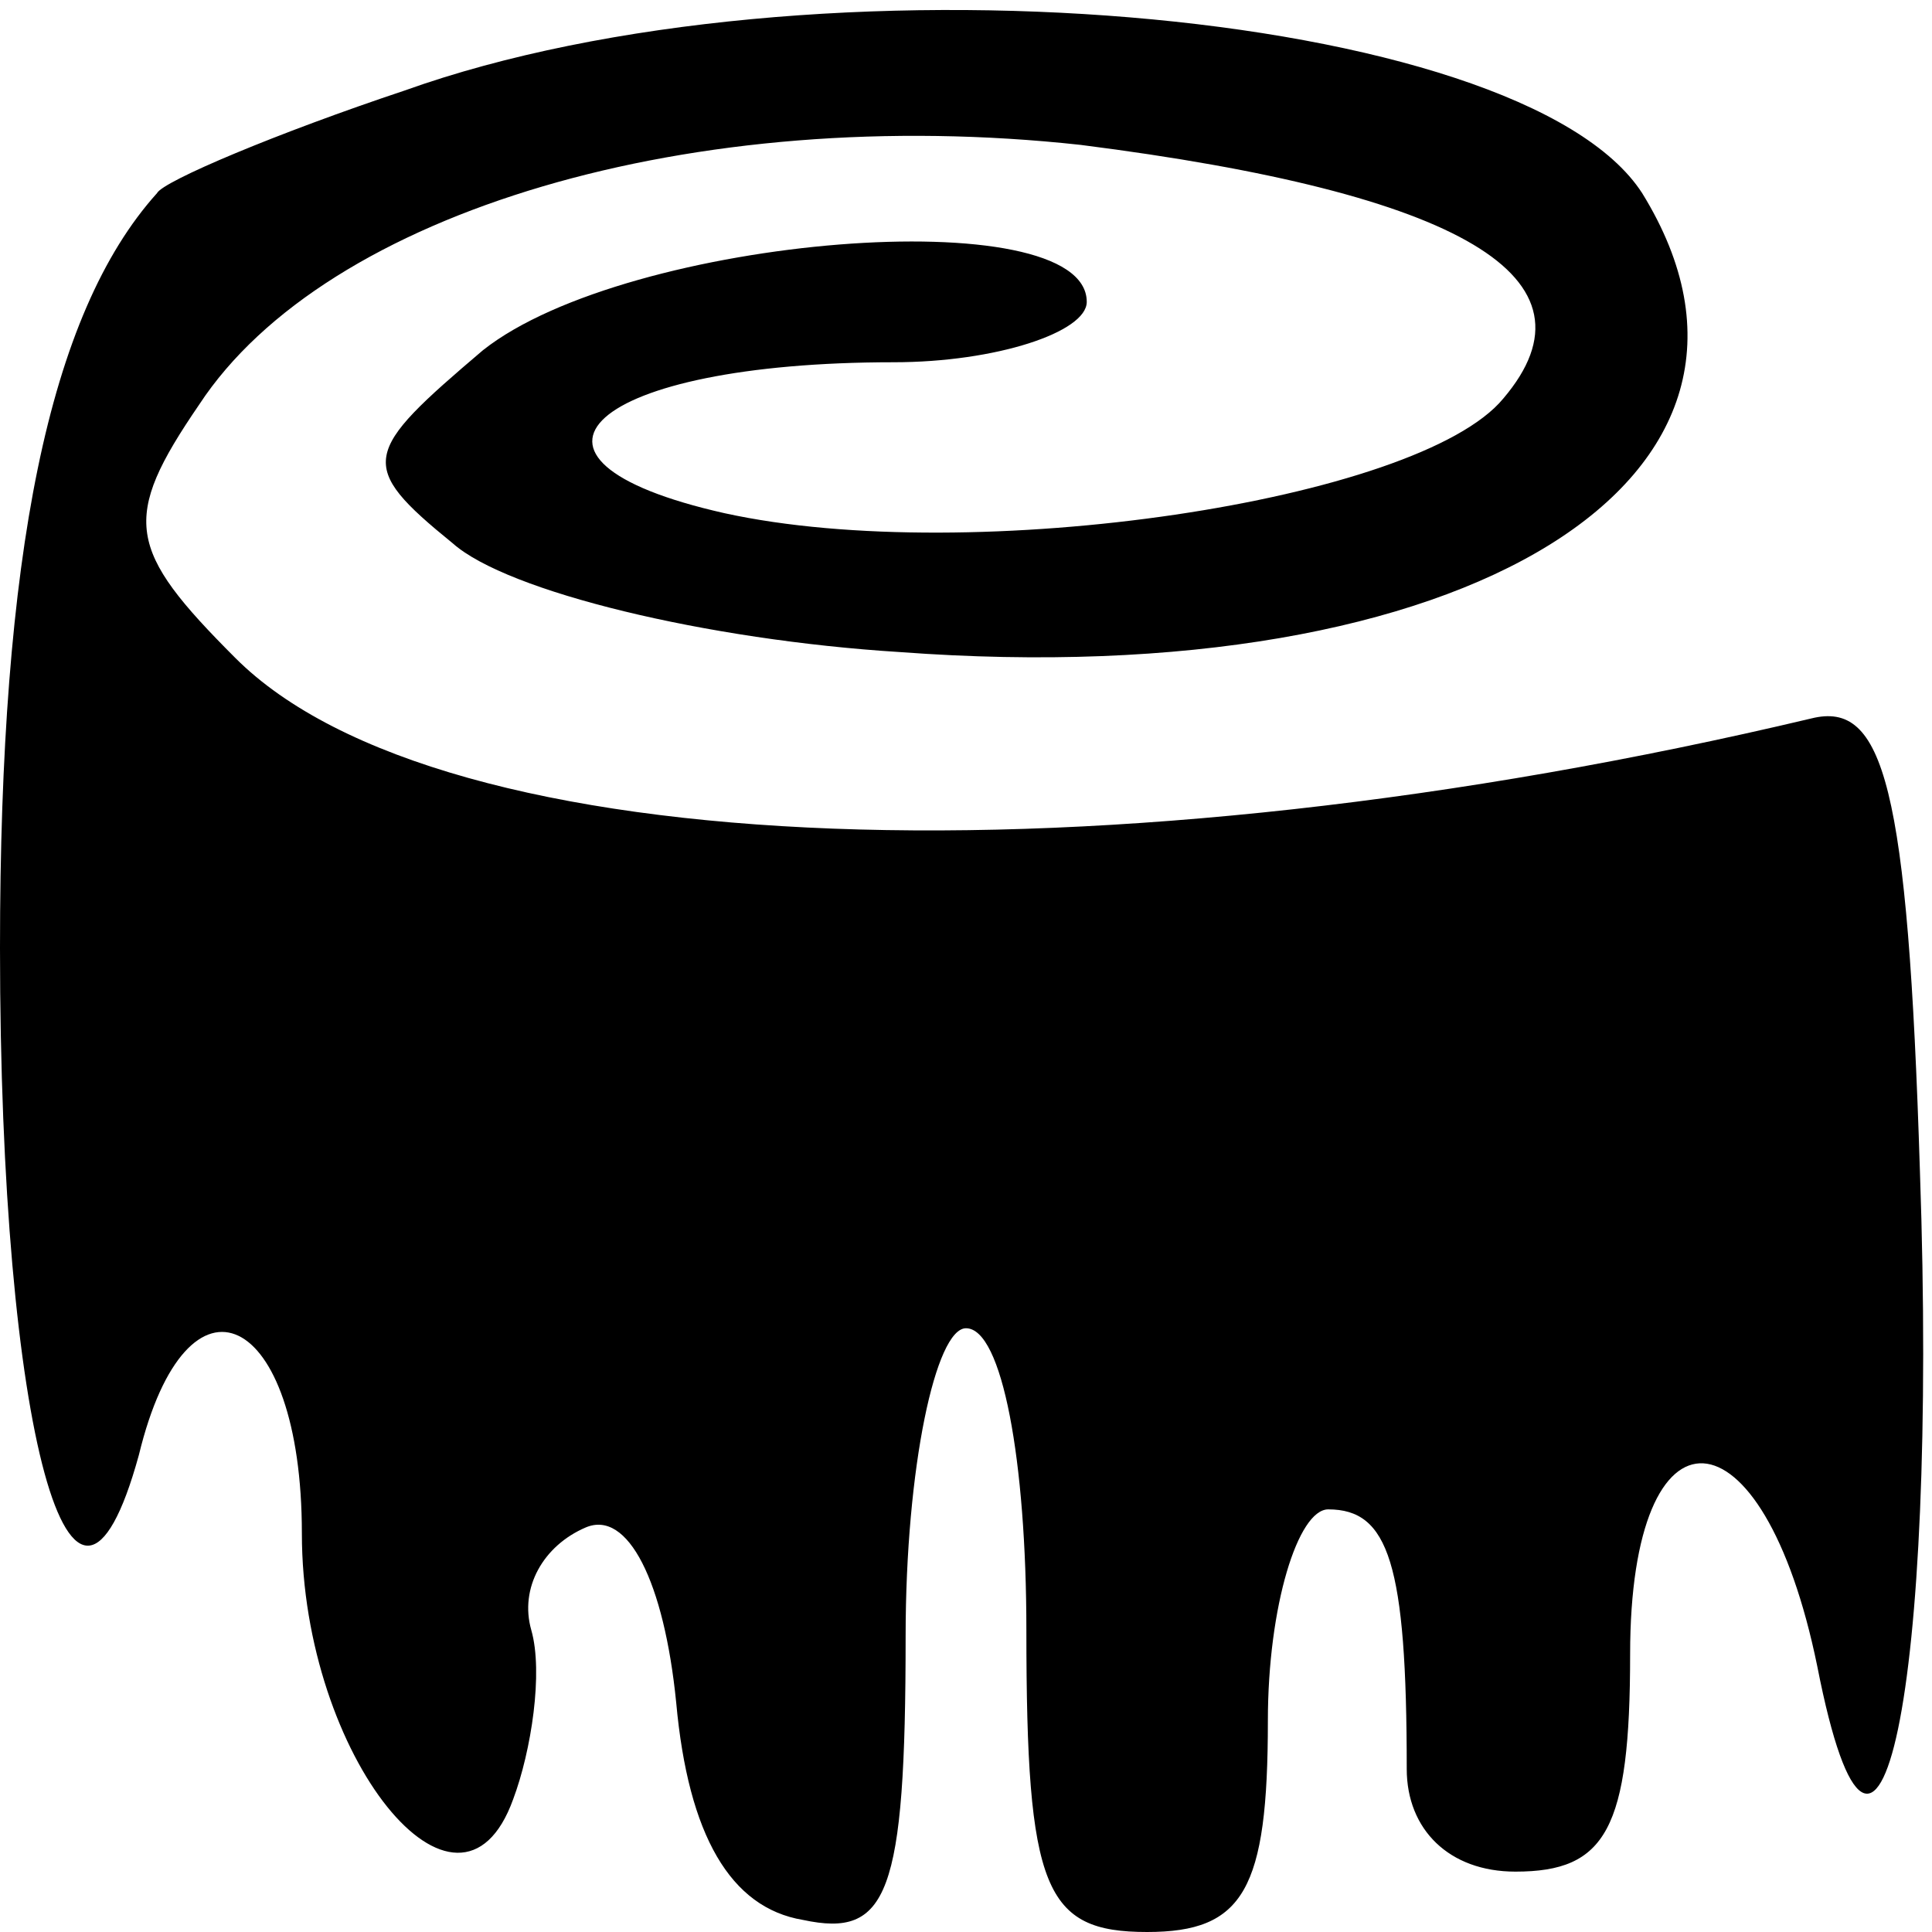 <?xml version="1.0" standalone="no"?>
<!DOCTYPE svg PUBLIC "-//W3C//DTD SVG 20010904//EN"
 "http://www.w3.org/TR/2001/REC-SVG-20010904/DTD/svg10.dtd">
<svg version="1.0" xmlns="http://www.w3.org/2000/svg"
 width="32pt" height="32pt" viewBox="0 0 32 32"
 preserveAspectRatio="xMidYMid meet">

<g transform="translate(0,32) scale(0.1,-0.1)"
fill="#000000" stroke="none">
<path d="M67 305 c-21 -7 -40 -15 -41 -17 -18 -20 -26 -60 -26 -125 0 -80 12
-124 23 -84 8 33 27 24 27 -13 0 -37 26 -69 35 -44 3 8 5 21 3 28 -2 7 2 14 9
17 7 3 13 -9 15 -29 2 -22 9 -34 21 -36 14 -3 17 4 17 47 0 28 5 51 10 51 6 0
10 -22 10 -50 0 -43 3 -50 20 -50 16 0 20 7 20 35 0 19 5 35 10 35 10 0 13 -9
13 -43 0 -10 7 -17 18 -17 15 0 19 7 19 36 0 43 22 42 31 -2 10 -51 20 -4 17
82 -2 64 -6 78 -18 75 -118 -28 -227 -24 -261 10 -18 18 -19 23 -6 42 21 32
82 50 146 43 63 -8 87 -22 70 -42 -14 -17 -88 -28 -129 -19 -40 9 -22 25 28
25 17 0 32 5 32 10 0 17 -76 11 -100 -8 -20 -17 -21 -19 -5 -32 9 -8 42 -16
74 -18 94 -7 152 29 123 76 -20 31 -138 41 -205 17z"/>
</g>
</svg>
